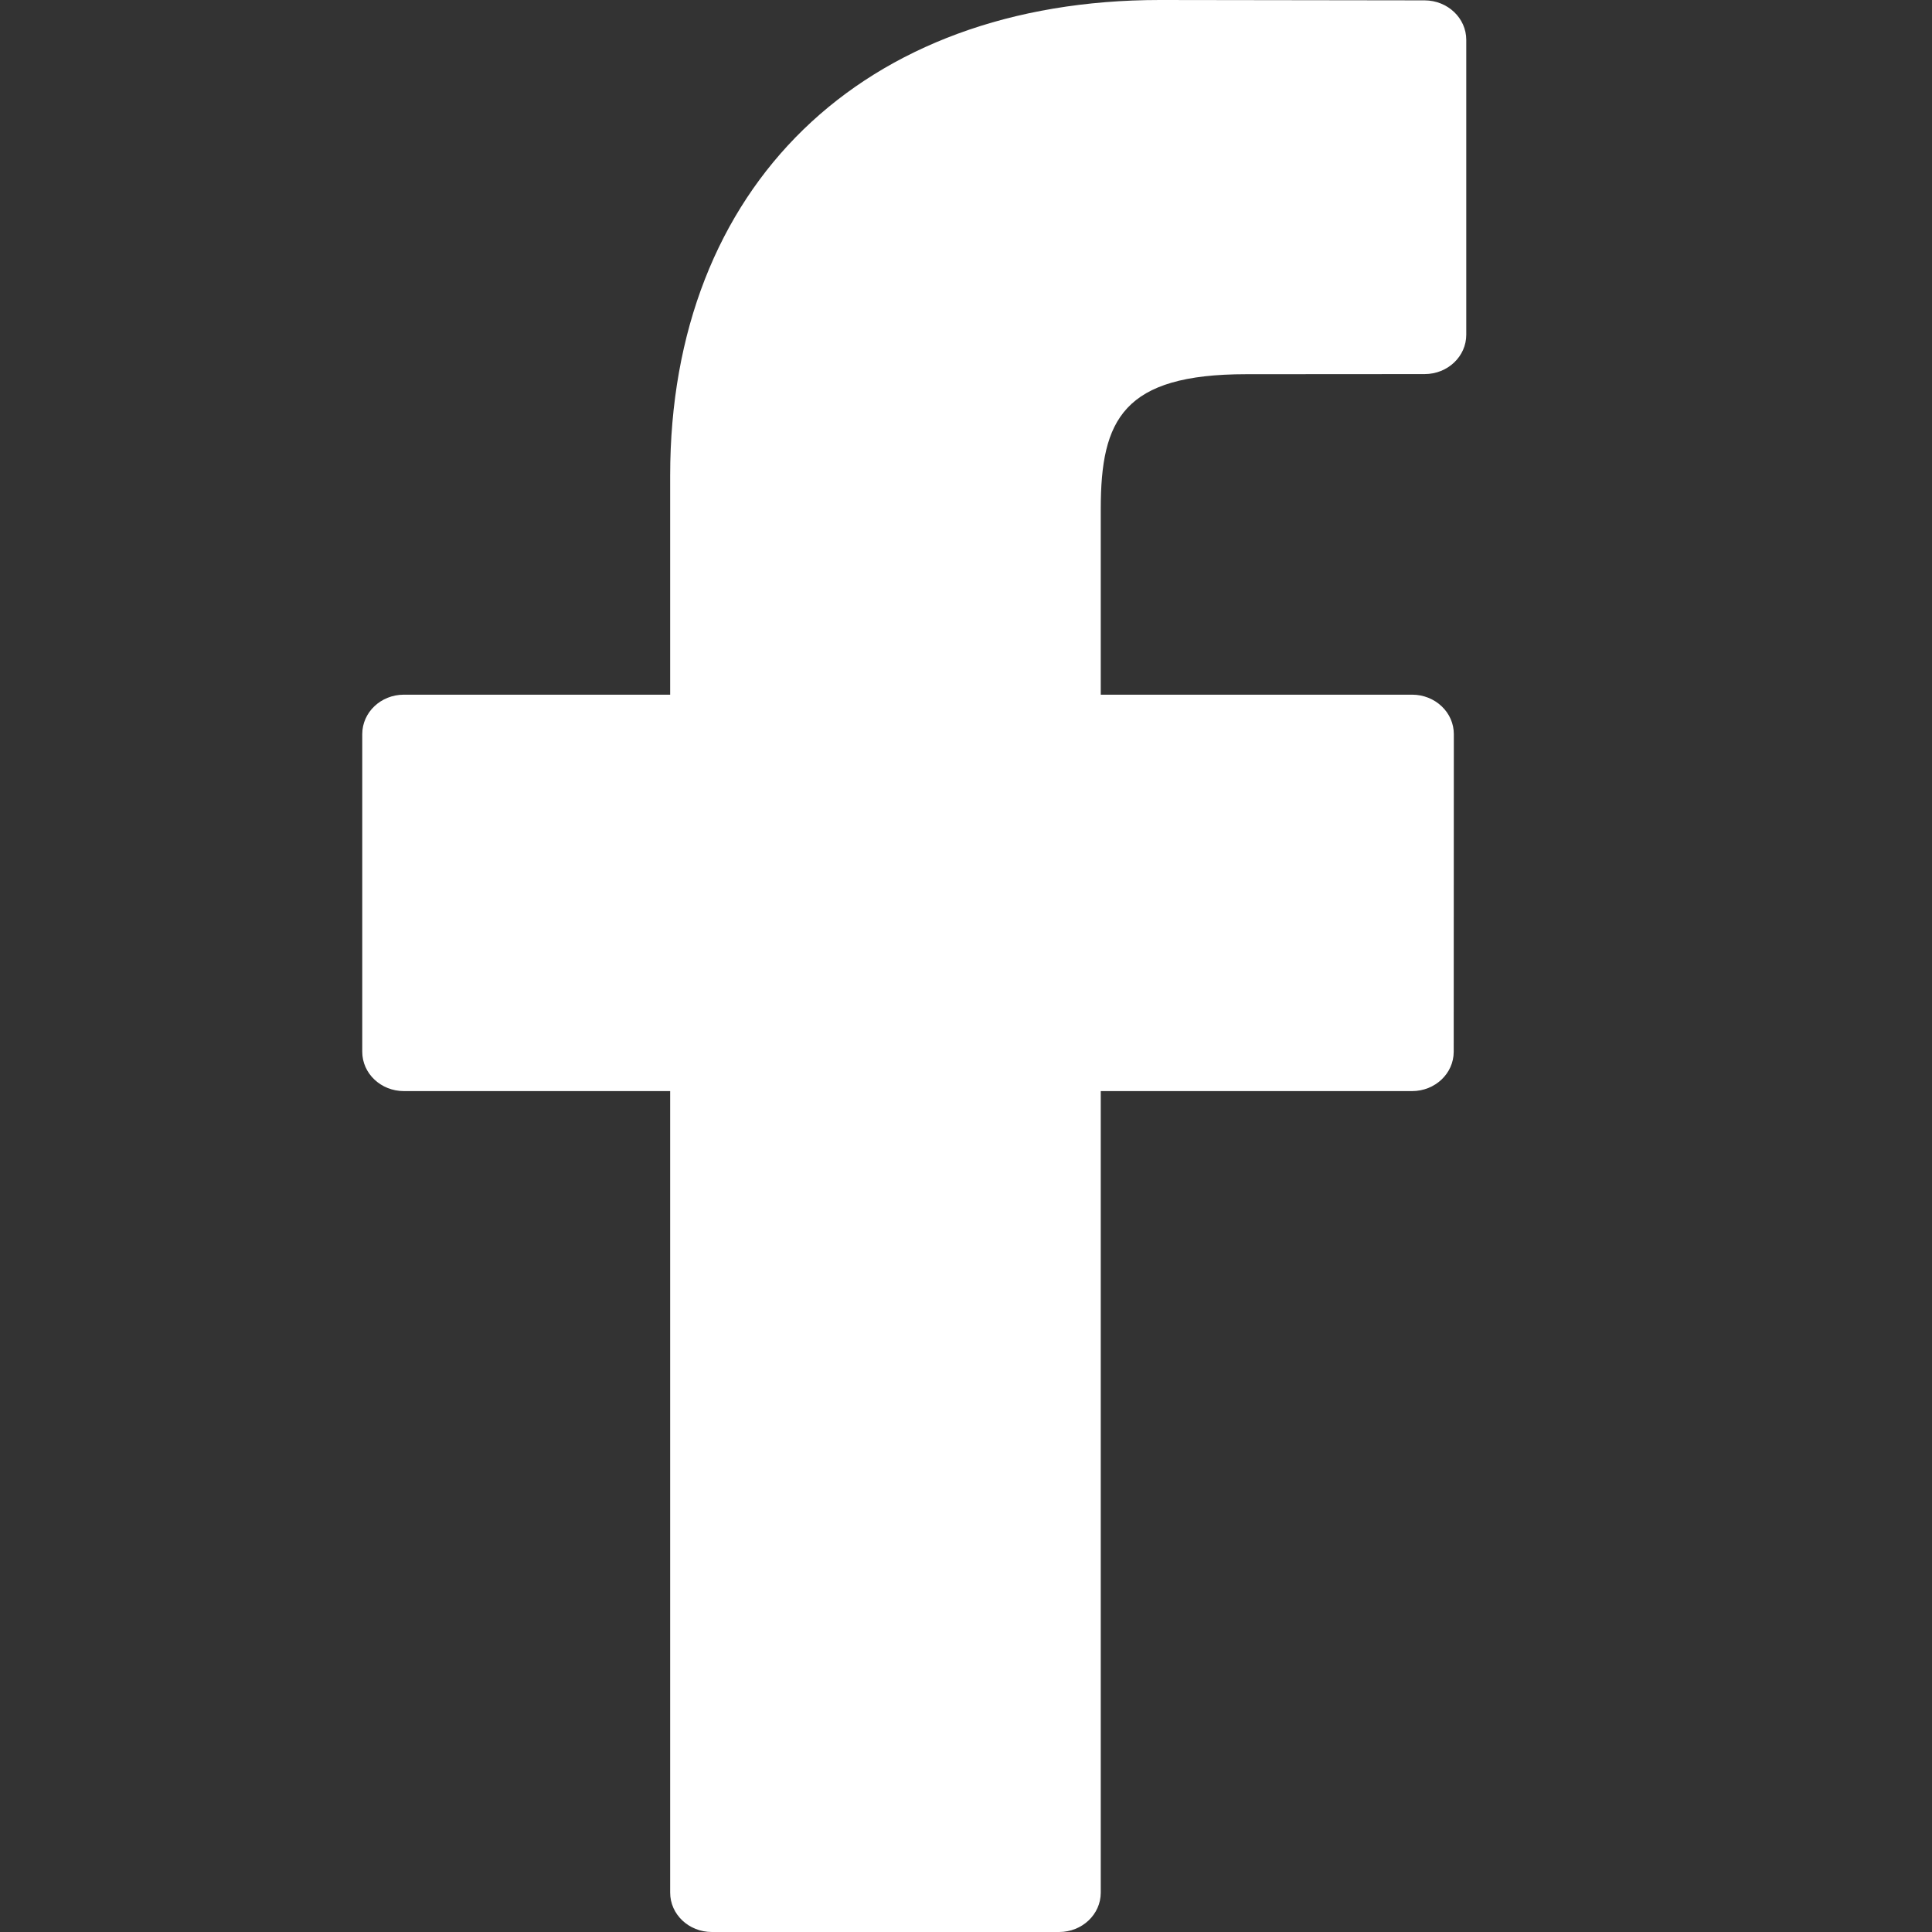 <svg width="16" height="16" viewBox="0 0 16 16" fill="none" xmlns="http://www.w3.org/2000/svg">
<rect x="0" y="0" width="16" height="16" fill="#333333" stroke="none"/>
<path d="M11.799 0.003L9.606 0C7.142 0 5.55 1.546 5.55 3.938V5.753H3.345C3.154 5.753 3 5.899 3 6.08V8.71C3 8.89 3.154 9.036 3.345 9.036H5.55V15.674C5.55 15.854 5.704 16 5.895 16H8.771C8.962 16 9.116 15.854 9.116 15.674V9.036H11.694C11.885 9.036 12.039 8.89 12.039 8.71L12.04 6.08C12.04 5.993 12.004 5.91 11.939 5.849C11.875 5.788 11.787 5.753 11.695 5.753H9.116V4.214C9.116 3.474 9.302 3.099 10.321 3.099L11.798 3.098C11.989 3.098 12.143 2.952 12.143 2.772V0.33C12.143 0.15 11.989 0.004 11.799 0.003Z" fill="white"/>
</svg>

